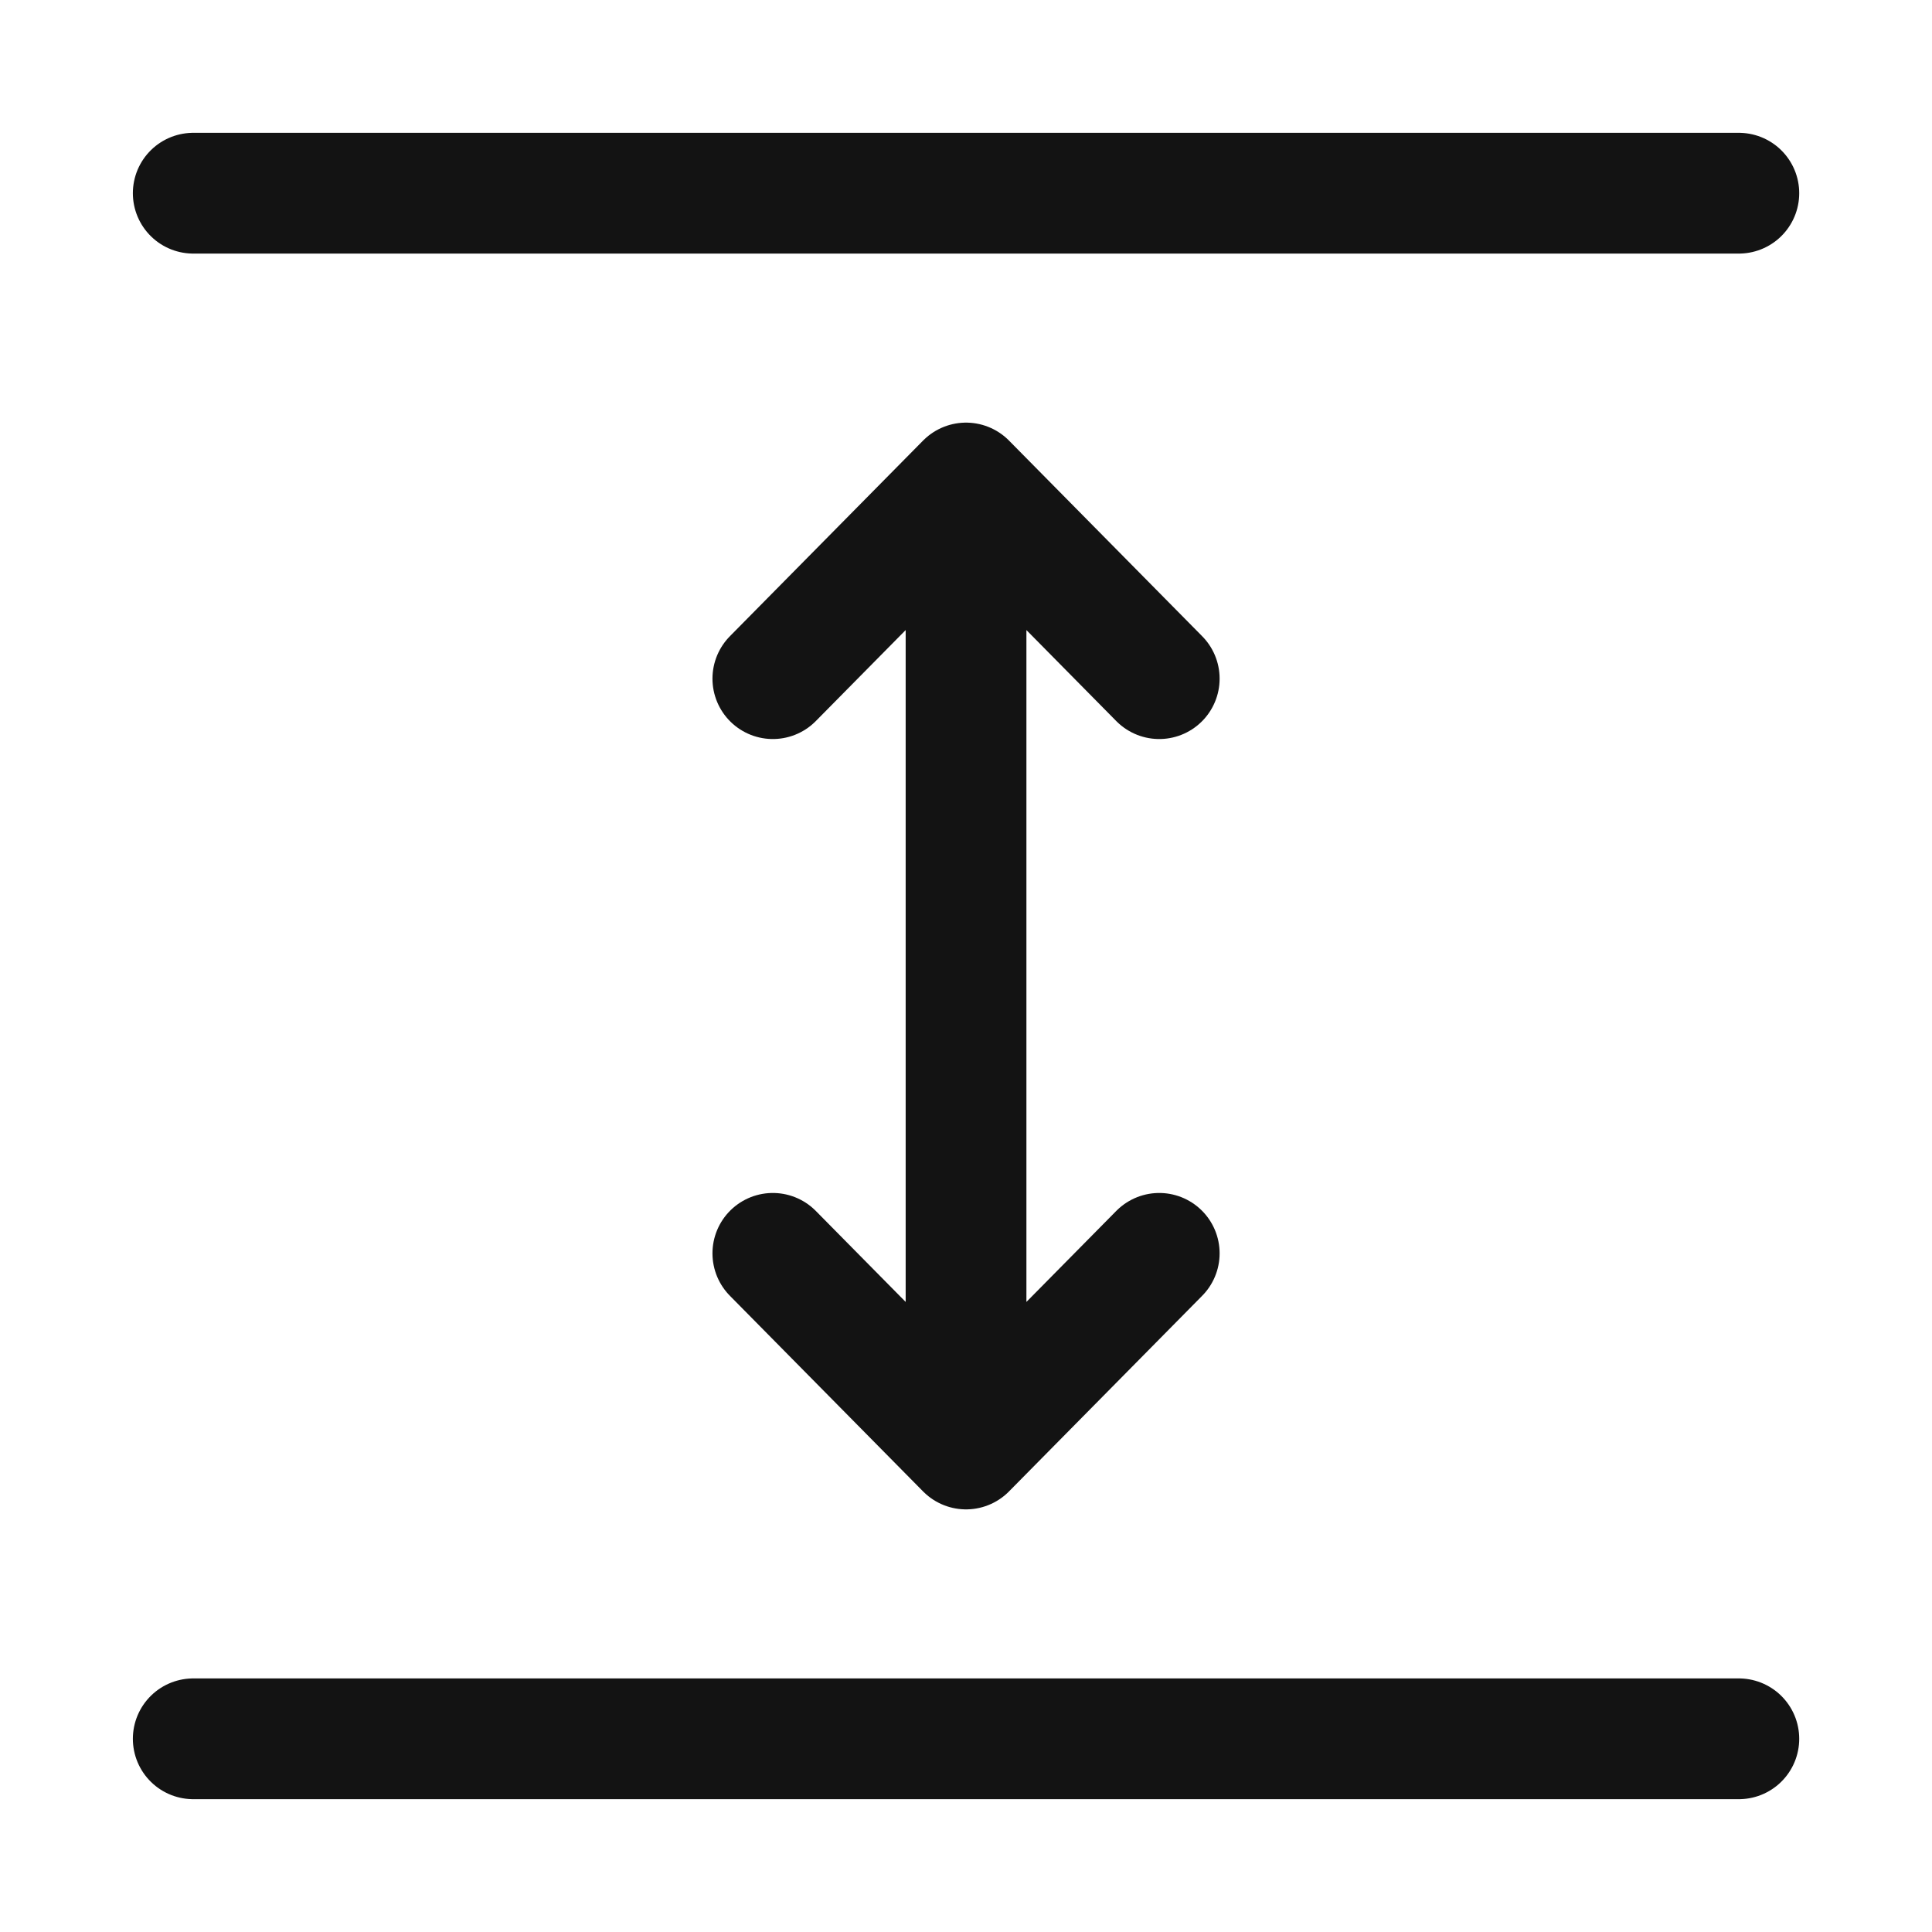 <svg width="48" height="48" viewBox="0 0 48 48" fill="none" xmlns="http://www.w3.org/2000/svg">
<path d="M43.201 43.2H4.801M43.201 4.8L4.801 4.8M28.801 31.139L24.001 36M24.001 36L19.201 31.139M24.001 36L24.001 12M19.201 16.861L24.001 12M24.001 12L28.801 16.861" stroke="#131313" stroke-width="3" stroke-linecap="round" stroke-linejoin="round"/>
</svg>
